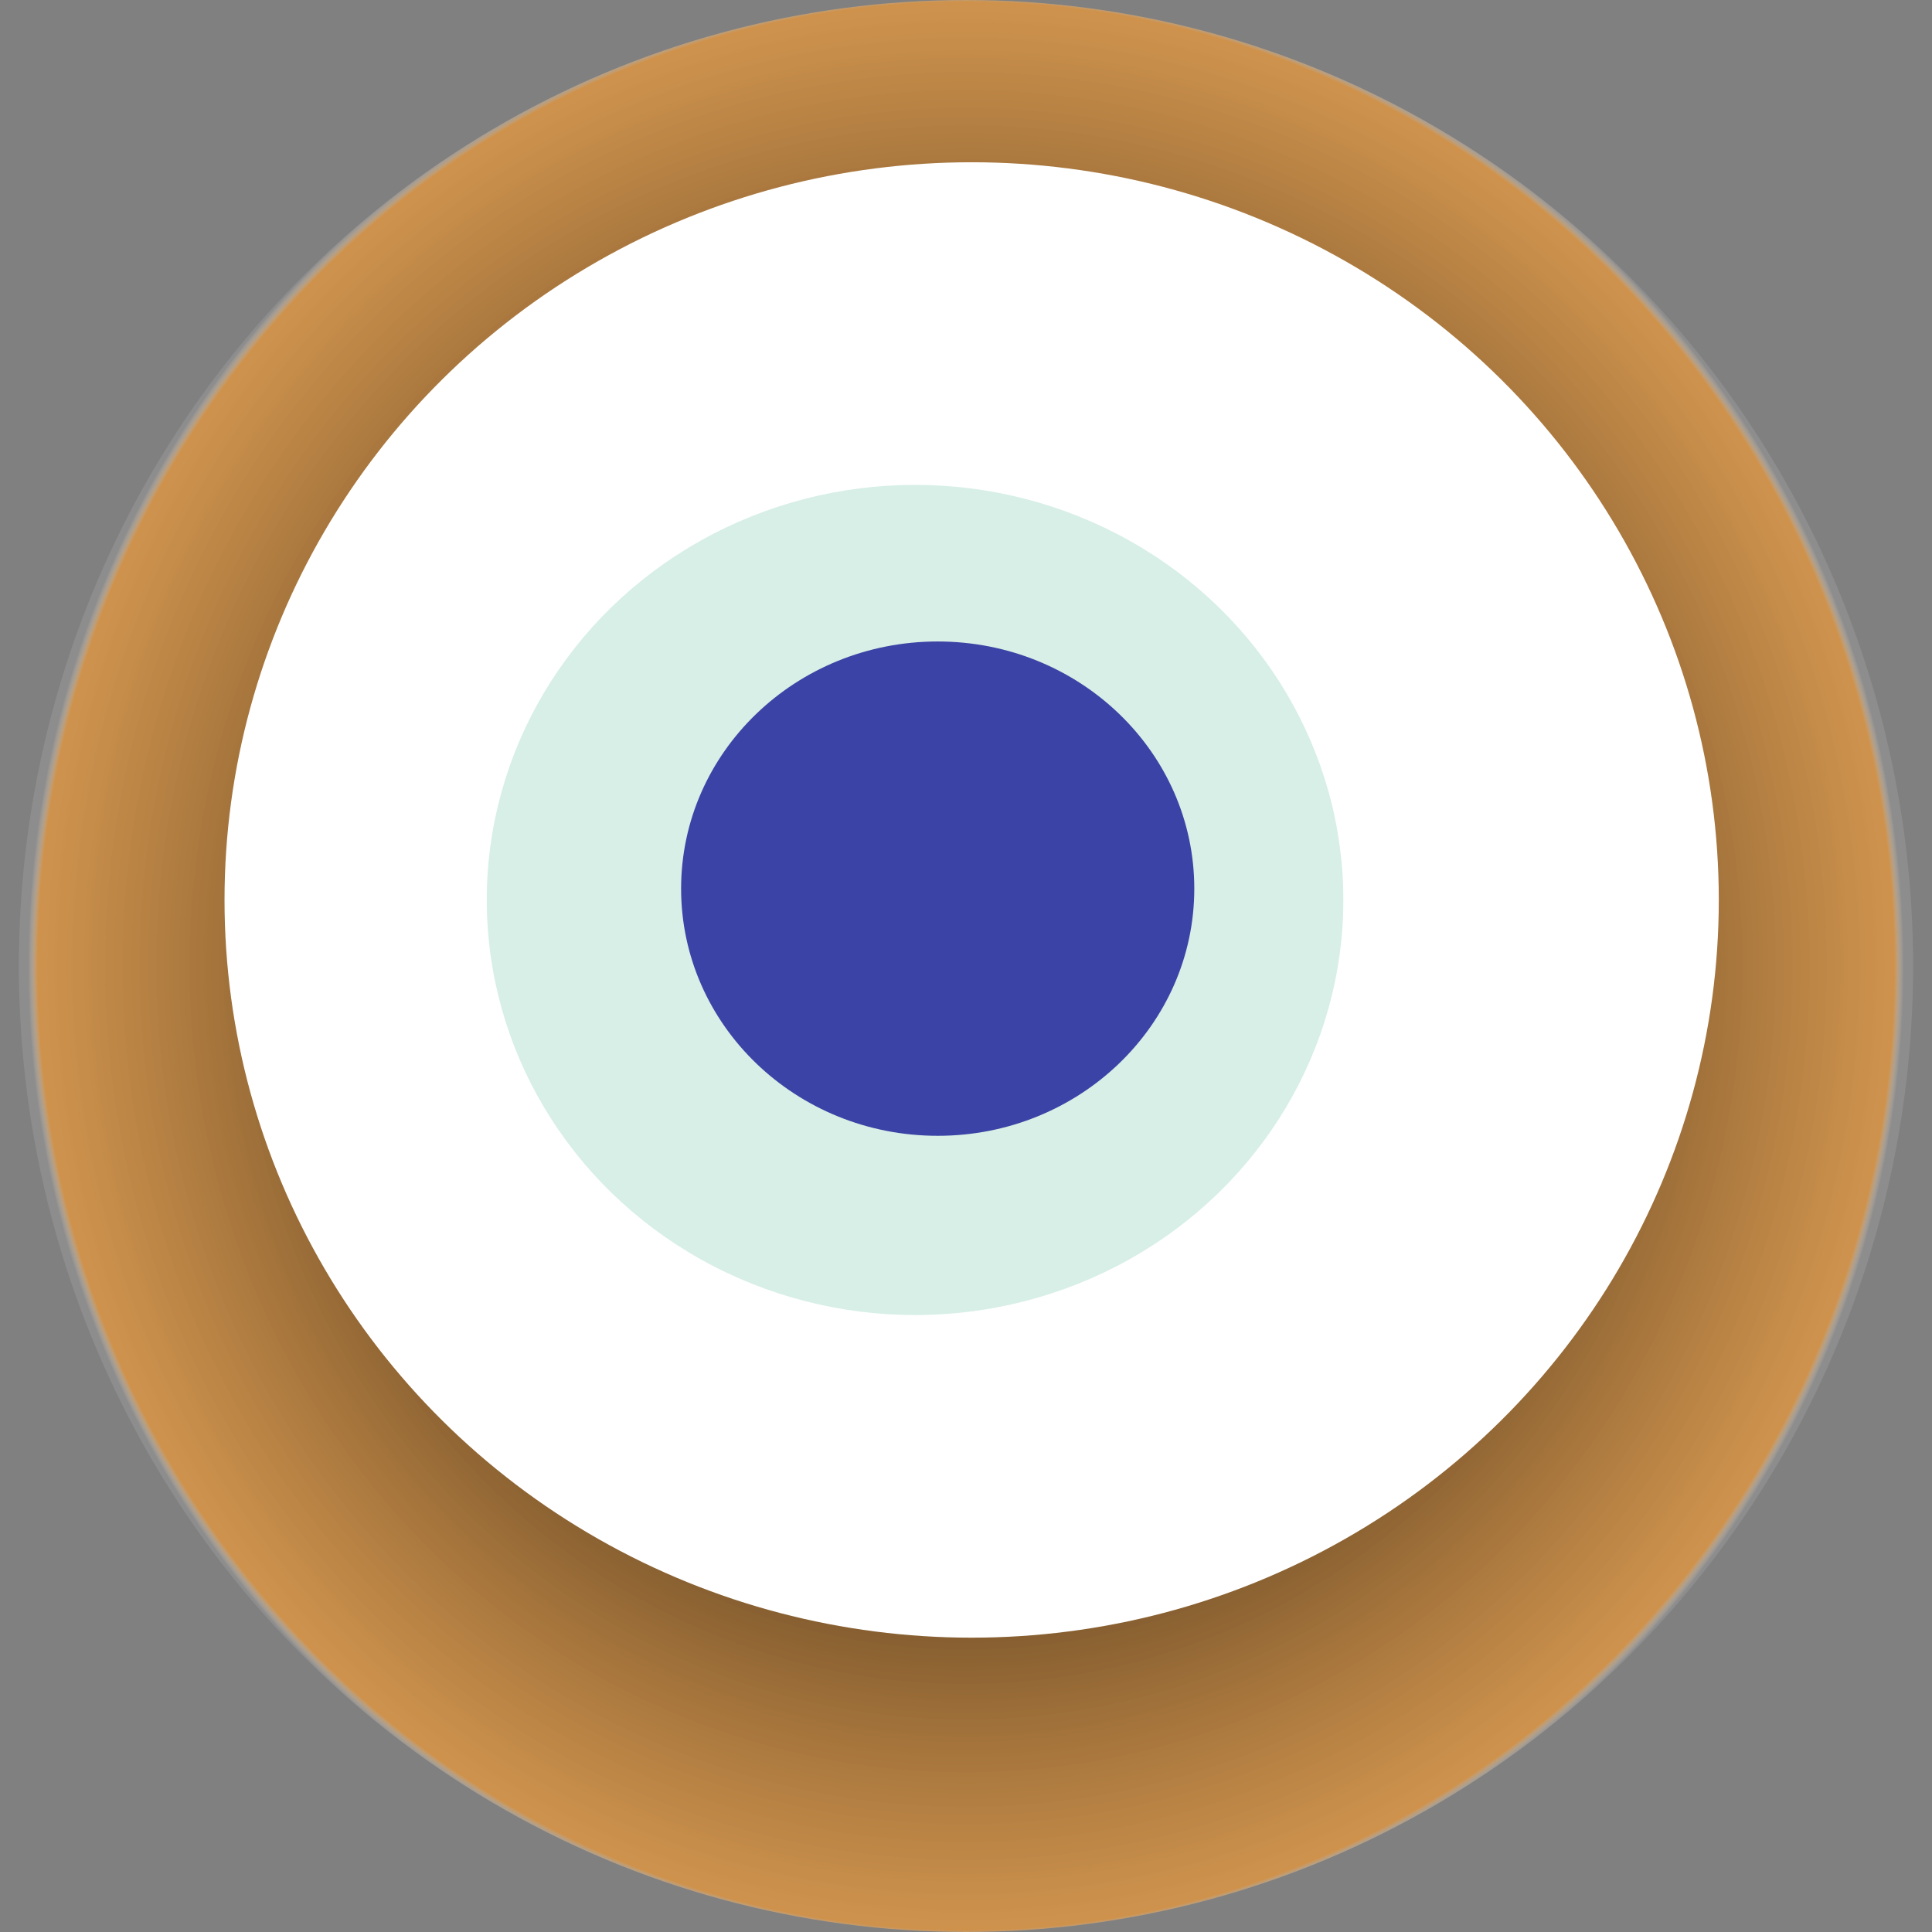 <svg width="1024" height="1024" xmlns="http://www.w3.org/2000/svg"><rect width="100%" height="100%" fill="#808080" stroke="none"/><g><title>0x1799f4d806270b771c183be3d4ae991e7c47b9f4</title><ellipse ry="512" rx="502" cy="512" cx="512" fill="url(#e_1_g)"/><ellipse ry="391" rx="396" cy="477" cx="515" fill="#FFF"/><ellipse ry="220" rx="227" cy="477" cx="485" fill="rgba(56,178,134,0.2)"/><ellipse ry="131" rx="136" cy="471" cx="497" fill="rgba(22, 24, 150, 0.8)"/><animateTransform attributeName="transform" begin="0s" dur="32s" type="rotate" from="360 512 512" to="0 512 512" repeatCount="indefinite"/><defs><radialGradient id="e_1_g"><stop offset="30%" stop-color="#000"/><stop offset="99%" stop-color="rgba(240,155,56,0.7)"/><stop offset="100%" stop-color="rgba(255,255,255,0.1)"/></radialGradient></defs></g></svg>